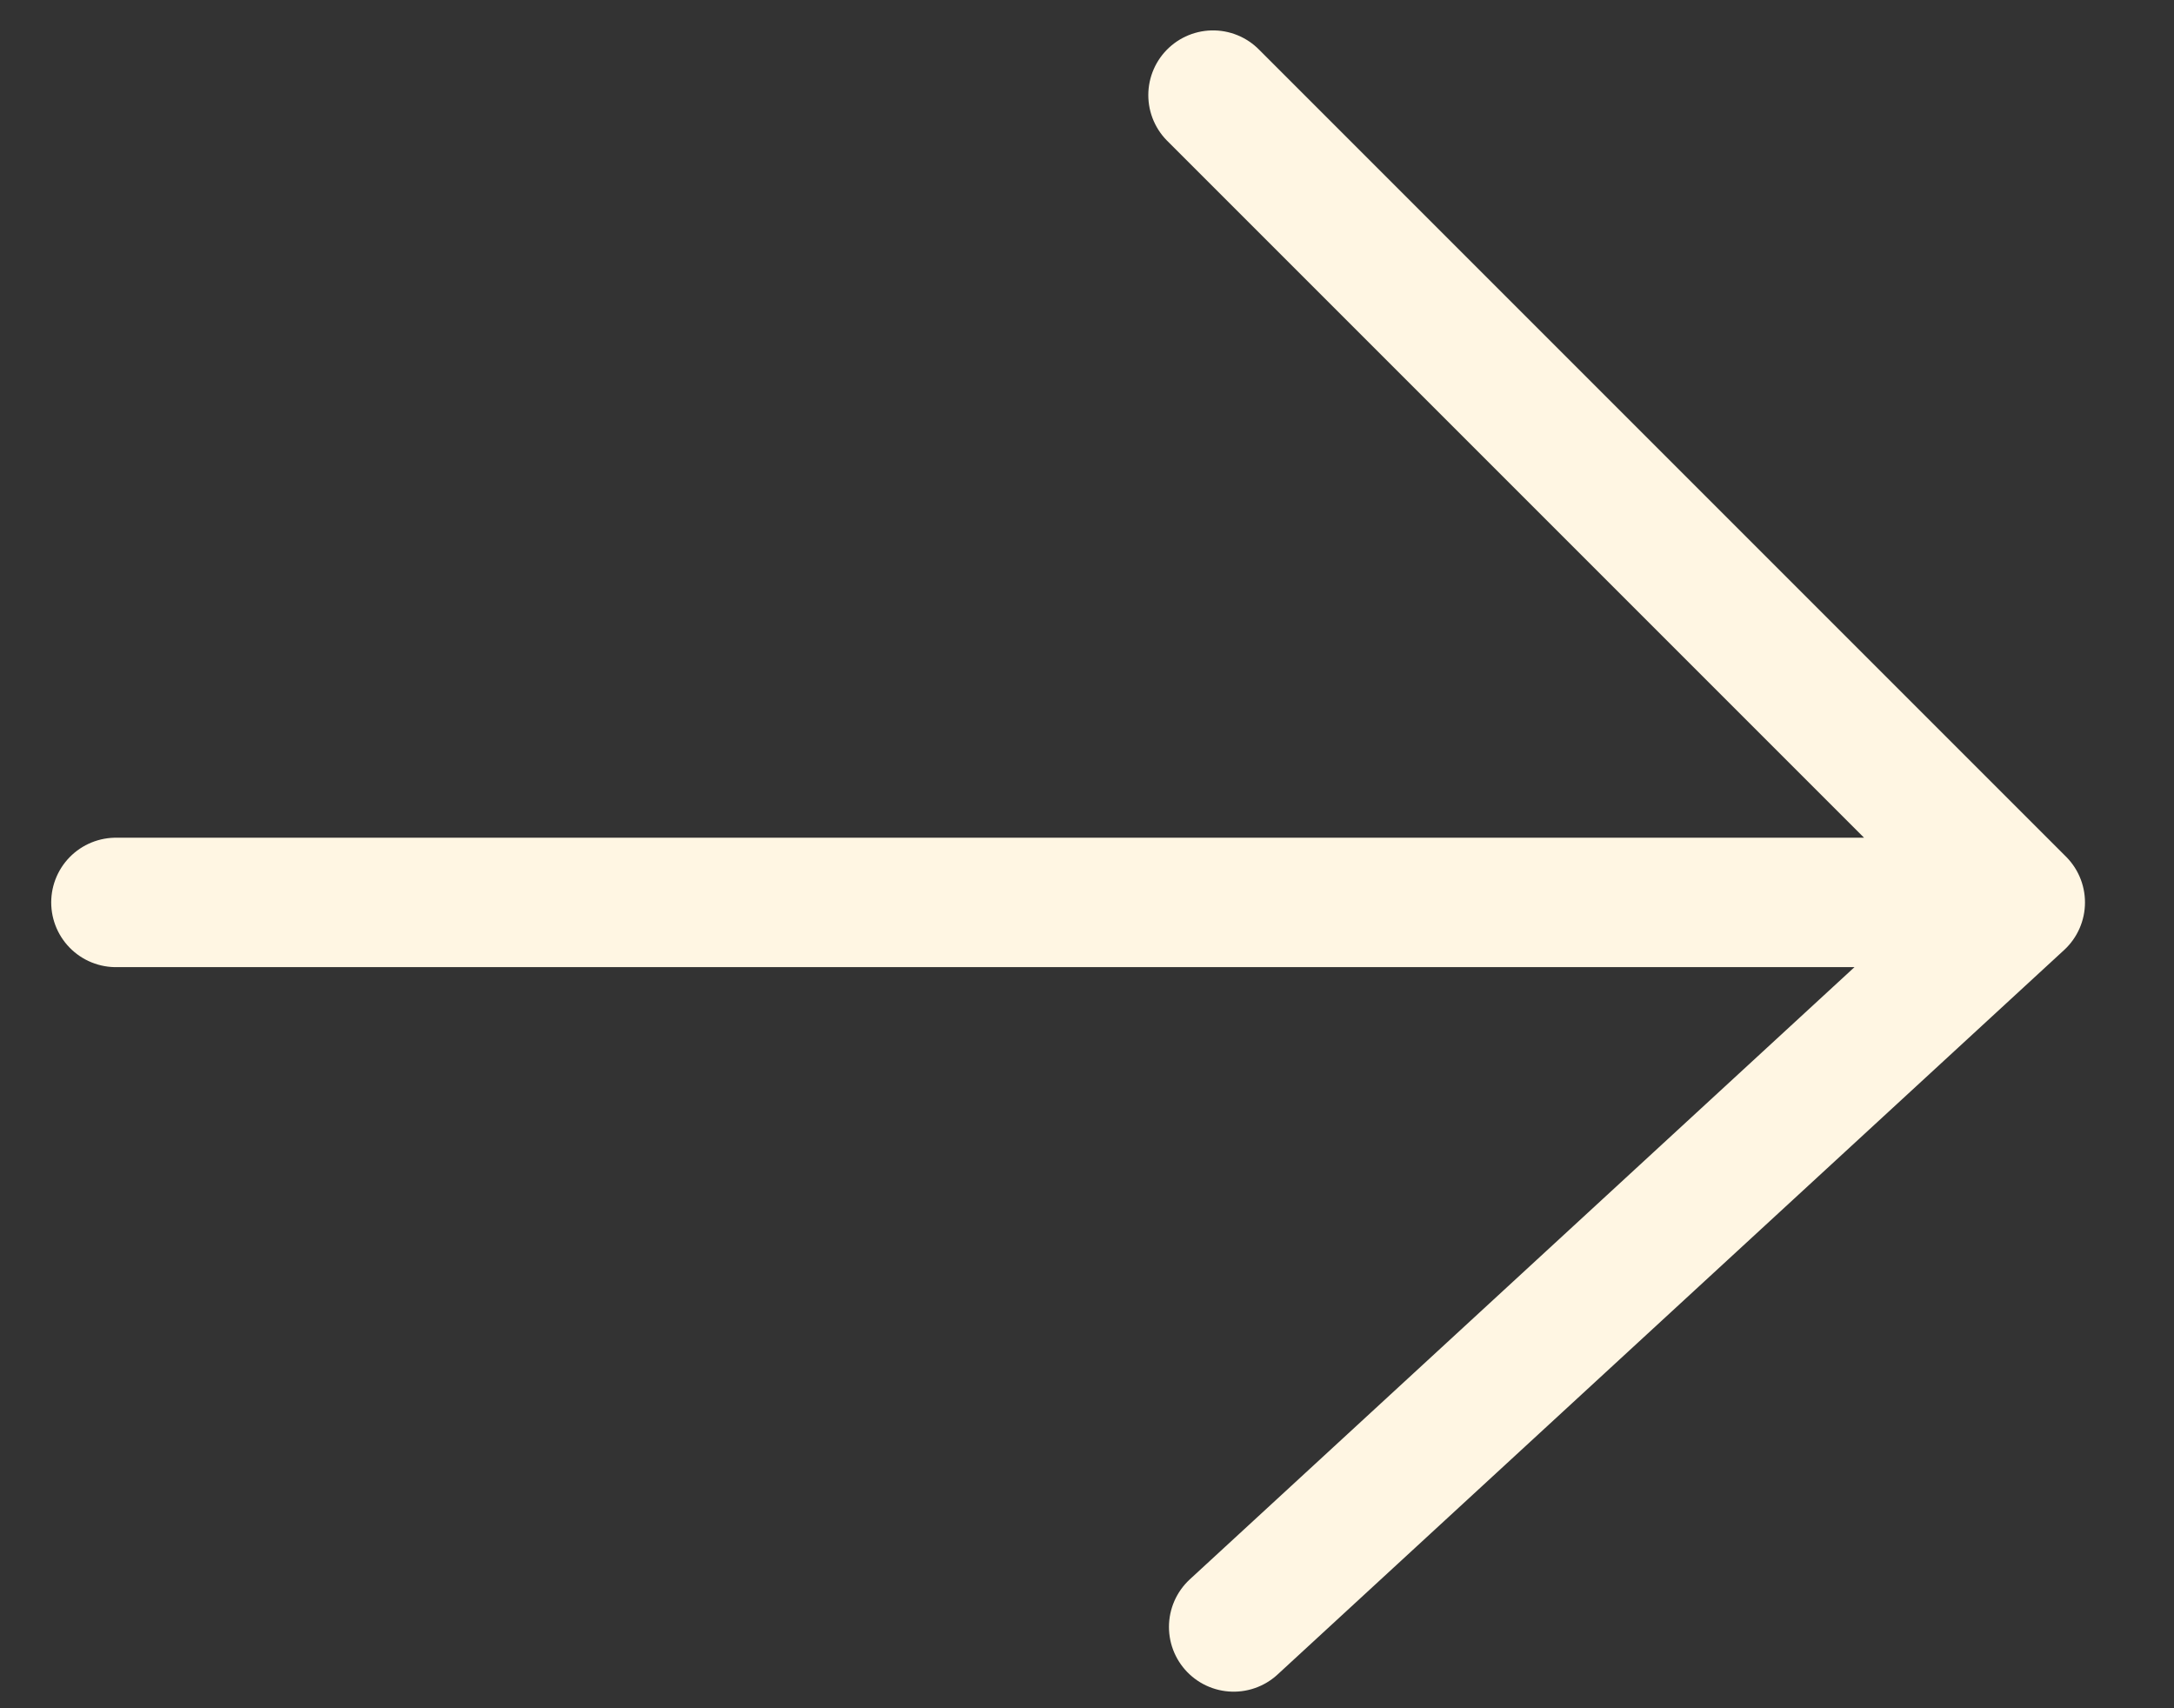 <?xml version="1.0" encoding="UTF-8"?> <svg xmlns="http://www.w3.org/2000/svg" width="28" height="22" viewBox="0 0 28 22" fill="none"><rect x="0" y="0" width="28" height="22" fill="#333333" stroke="none"/><path d="M1.493 11.622L26.02 11.622M26.02 11.622L15.889 20.953M26.02 11.622L15.623 1.225" stroke="#FFF6E3" stroke-width="1.667" stroke-linecap="round"></path></svg> 